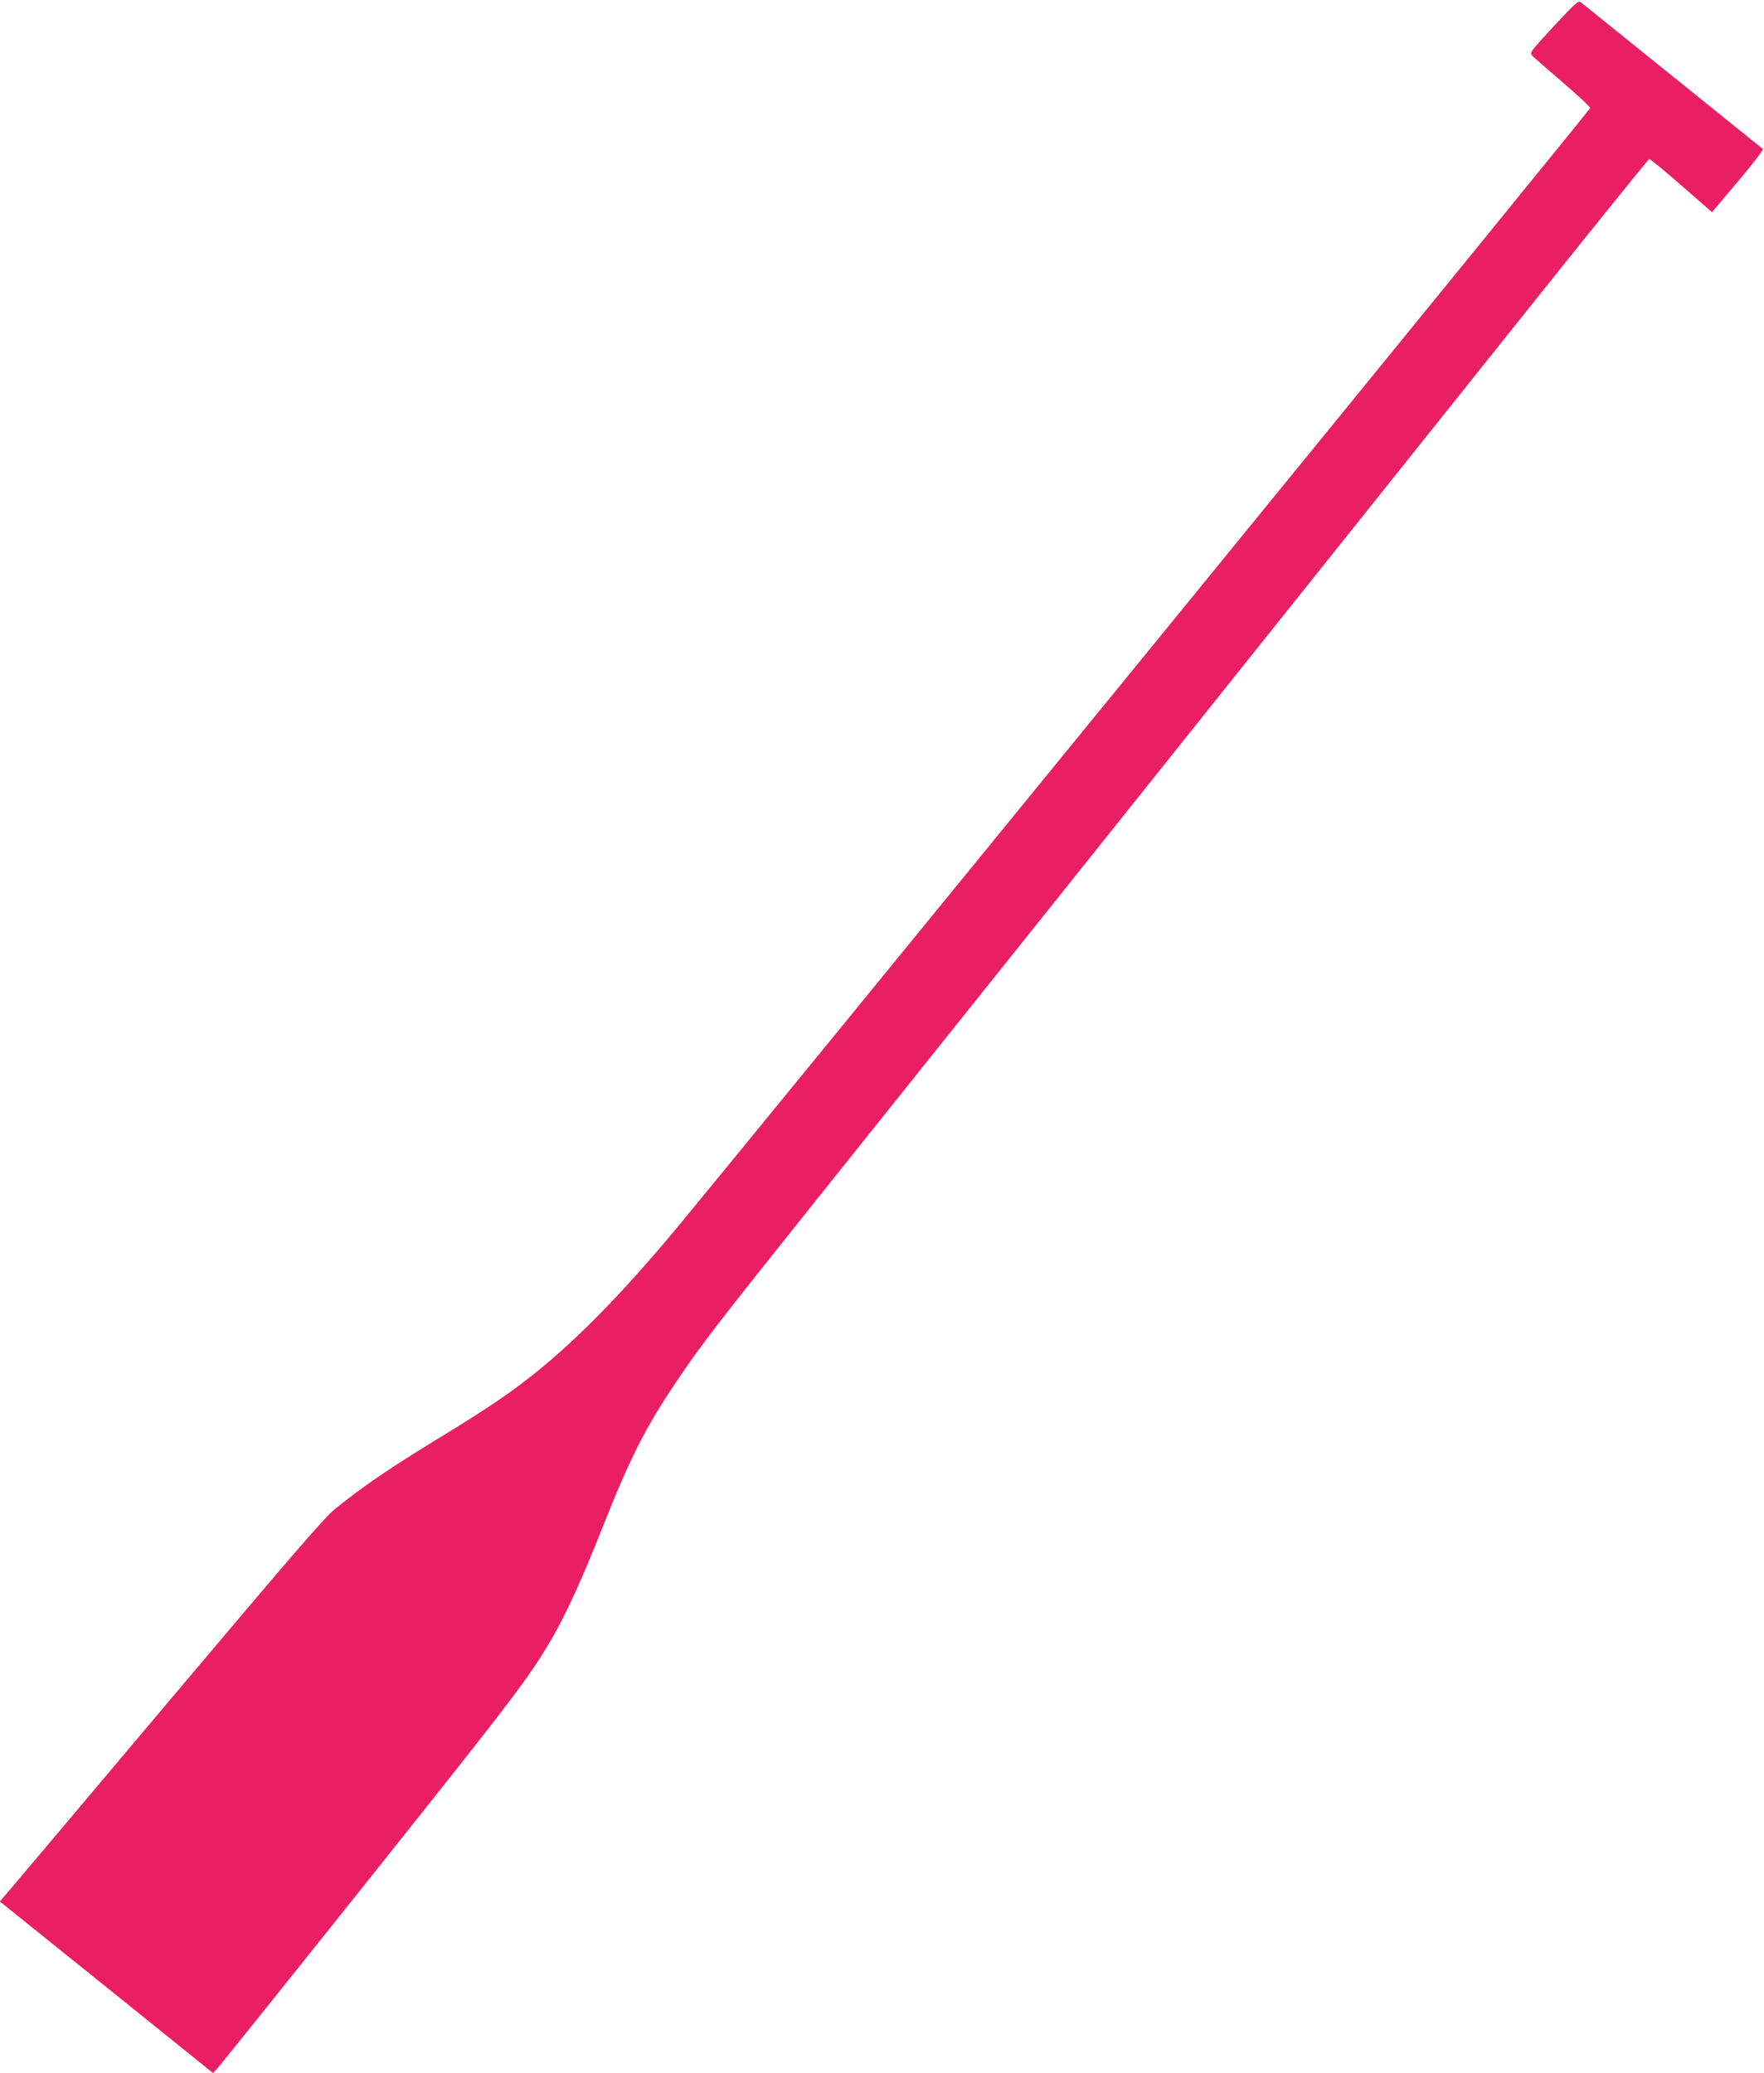 <?xml version="1.0" standalone="no"?>
<!DOCTYPE svg PUBLIC "-//W3C//DTD SVG 20010904//EN"
 "http://www.w3.org/TR/2001/REC-SVG-20010904/DTD/svg10.dtd">
<svg version="1.0" xmlns="http://www.w3.org/2000/svg"
 width="1089pt" height="1280pt" viewBox="0 0 1089 1280"
 preserveAspectRatio="xMidYMid meet">
<g transform="translate(0,1280) scale(0.1,-0.1)"
fill="#e91e63" stroke="none">
<path d="M9592 12638 c-148 -161 -150 -163 -132 -183 11 -11 96 -85 189 -165
94 -80 169 -151 168 -157 -2 -12 -5247 -6442 -5638 -6913 -359 -431 -656 -731
-945 -951 -132 -101 -267 -190 -519 -344 -305 -186 -469 -297 -647 -441 -62
-49 -261 -280 -1024 -1185 -521 -618 -969 -1150 -996 -1181 l-49 -57 658 -529
658 -530 21 22 c12 11 440 545 951 1186 910 1141 981 1236 1126 1485 83 144
184 365 302 664 176 444 266 622 463 915 147 219 251 354 832 1081 299 374
911 1139 1359 1700 1203 1506 2515 3149 3199 4005 332 415 608 756 613 758 5
2 94 -71 198 -162 l190 -166 74 88 c161 188 246 297 239 303 -4 3 -254 205
-557 449 -302 243 -557 449 -566 456 -14 13 -33 -5 -167 -148z"/>
</g>
</svg>
